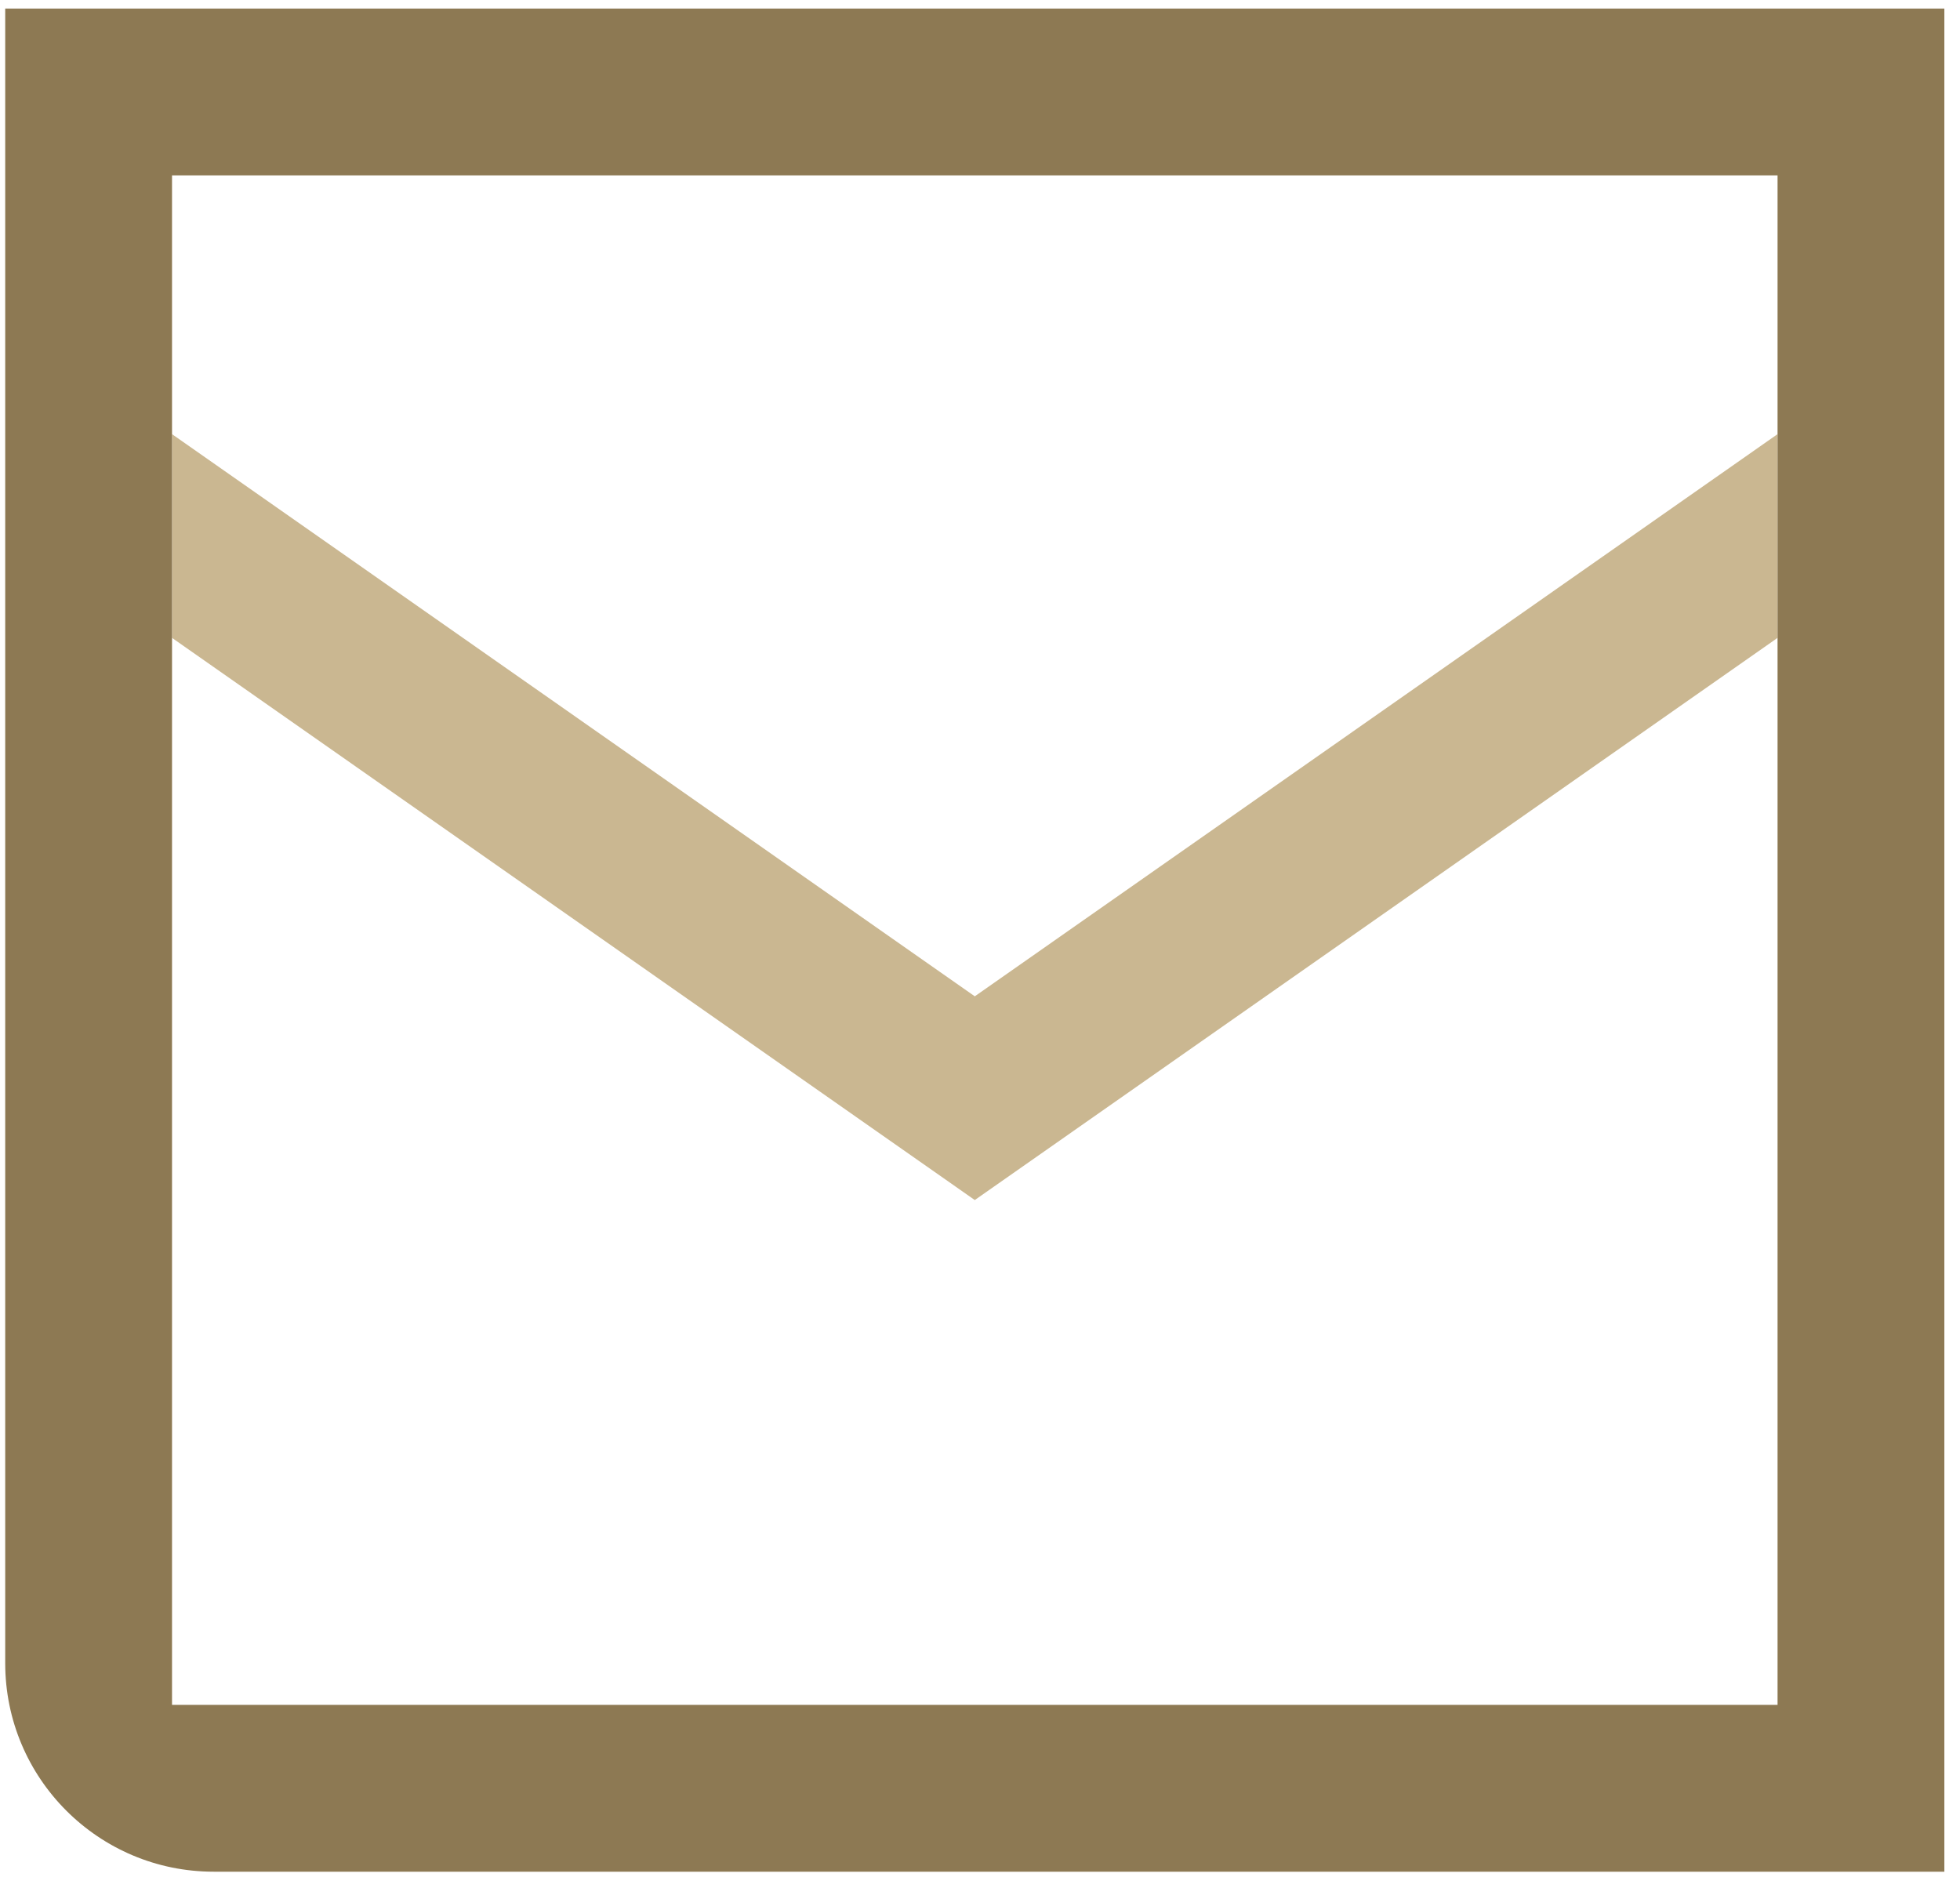 <?xml version="1.0" encoding="UTF-8"?>
<svg width="94px" height="90px" viewBox="0 0 94 90" version="1.1" xmlns="http://www.w3.org/2000/svg" xmlns:xlink="http://www.w3.org/1999/xlink">
    <title>epost</title>
    <g id="Page-1" stroke="none" stroke-width="1" fill="none" fill-rule="evenodd">
        <g id="epost" transform="translate(0.25, 0.41)" fill-rule="nonzero">
            <polygon id="Path" fill="#CAB791" points="46.5 47.37 8 20.41 8 30.18 46.5 57.14 85 30.18 85 20.41"></polygon>
            <path d="M46.5,0 L0,0 L0,79.35 C0,84.873 4.477,89.35 10,89.35 L93,89.35 L93,0 L46.5,0 Z M85,18.49 L85,81.35 L8,81.35 L8,8 L85,8 L85,18.49 Z" id="Shape" fill="#8D7953"></path>
        </g>
    </g>
</svg>